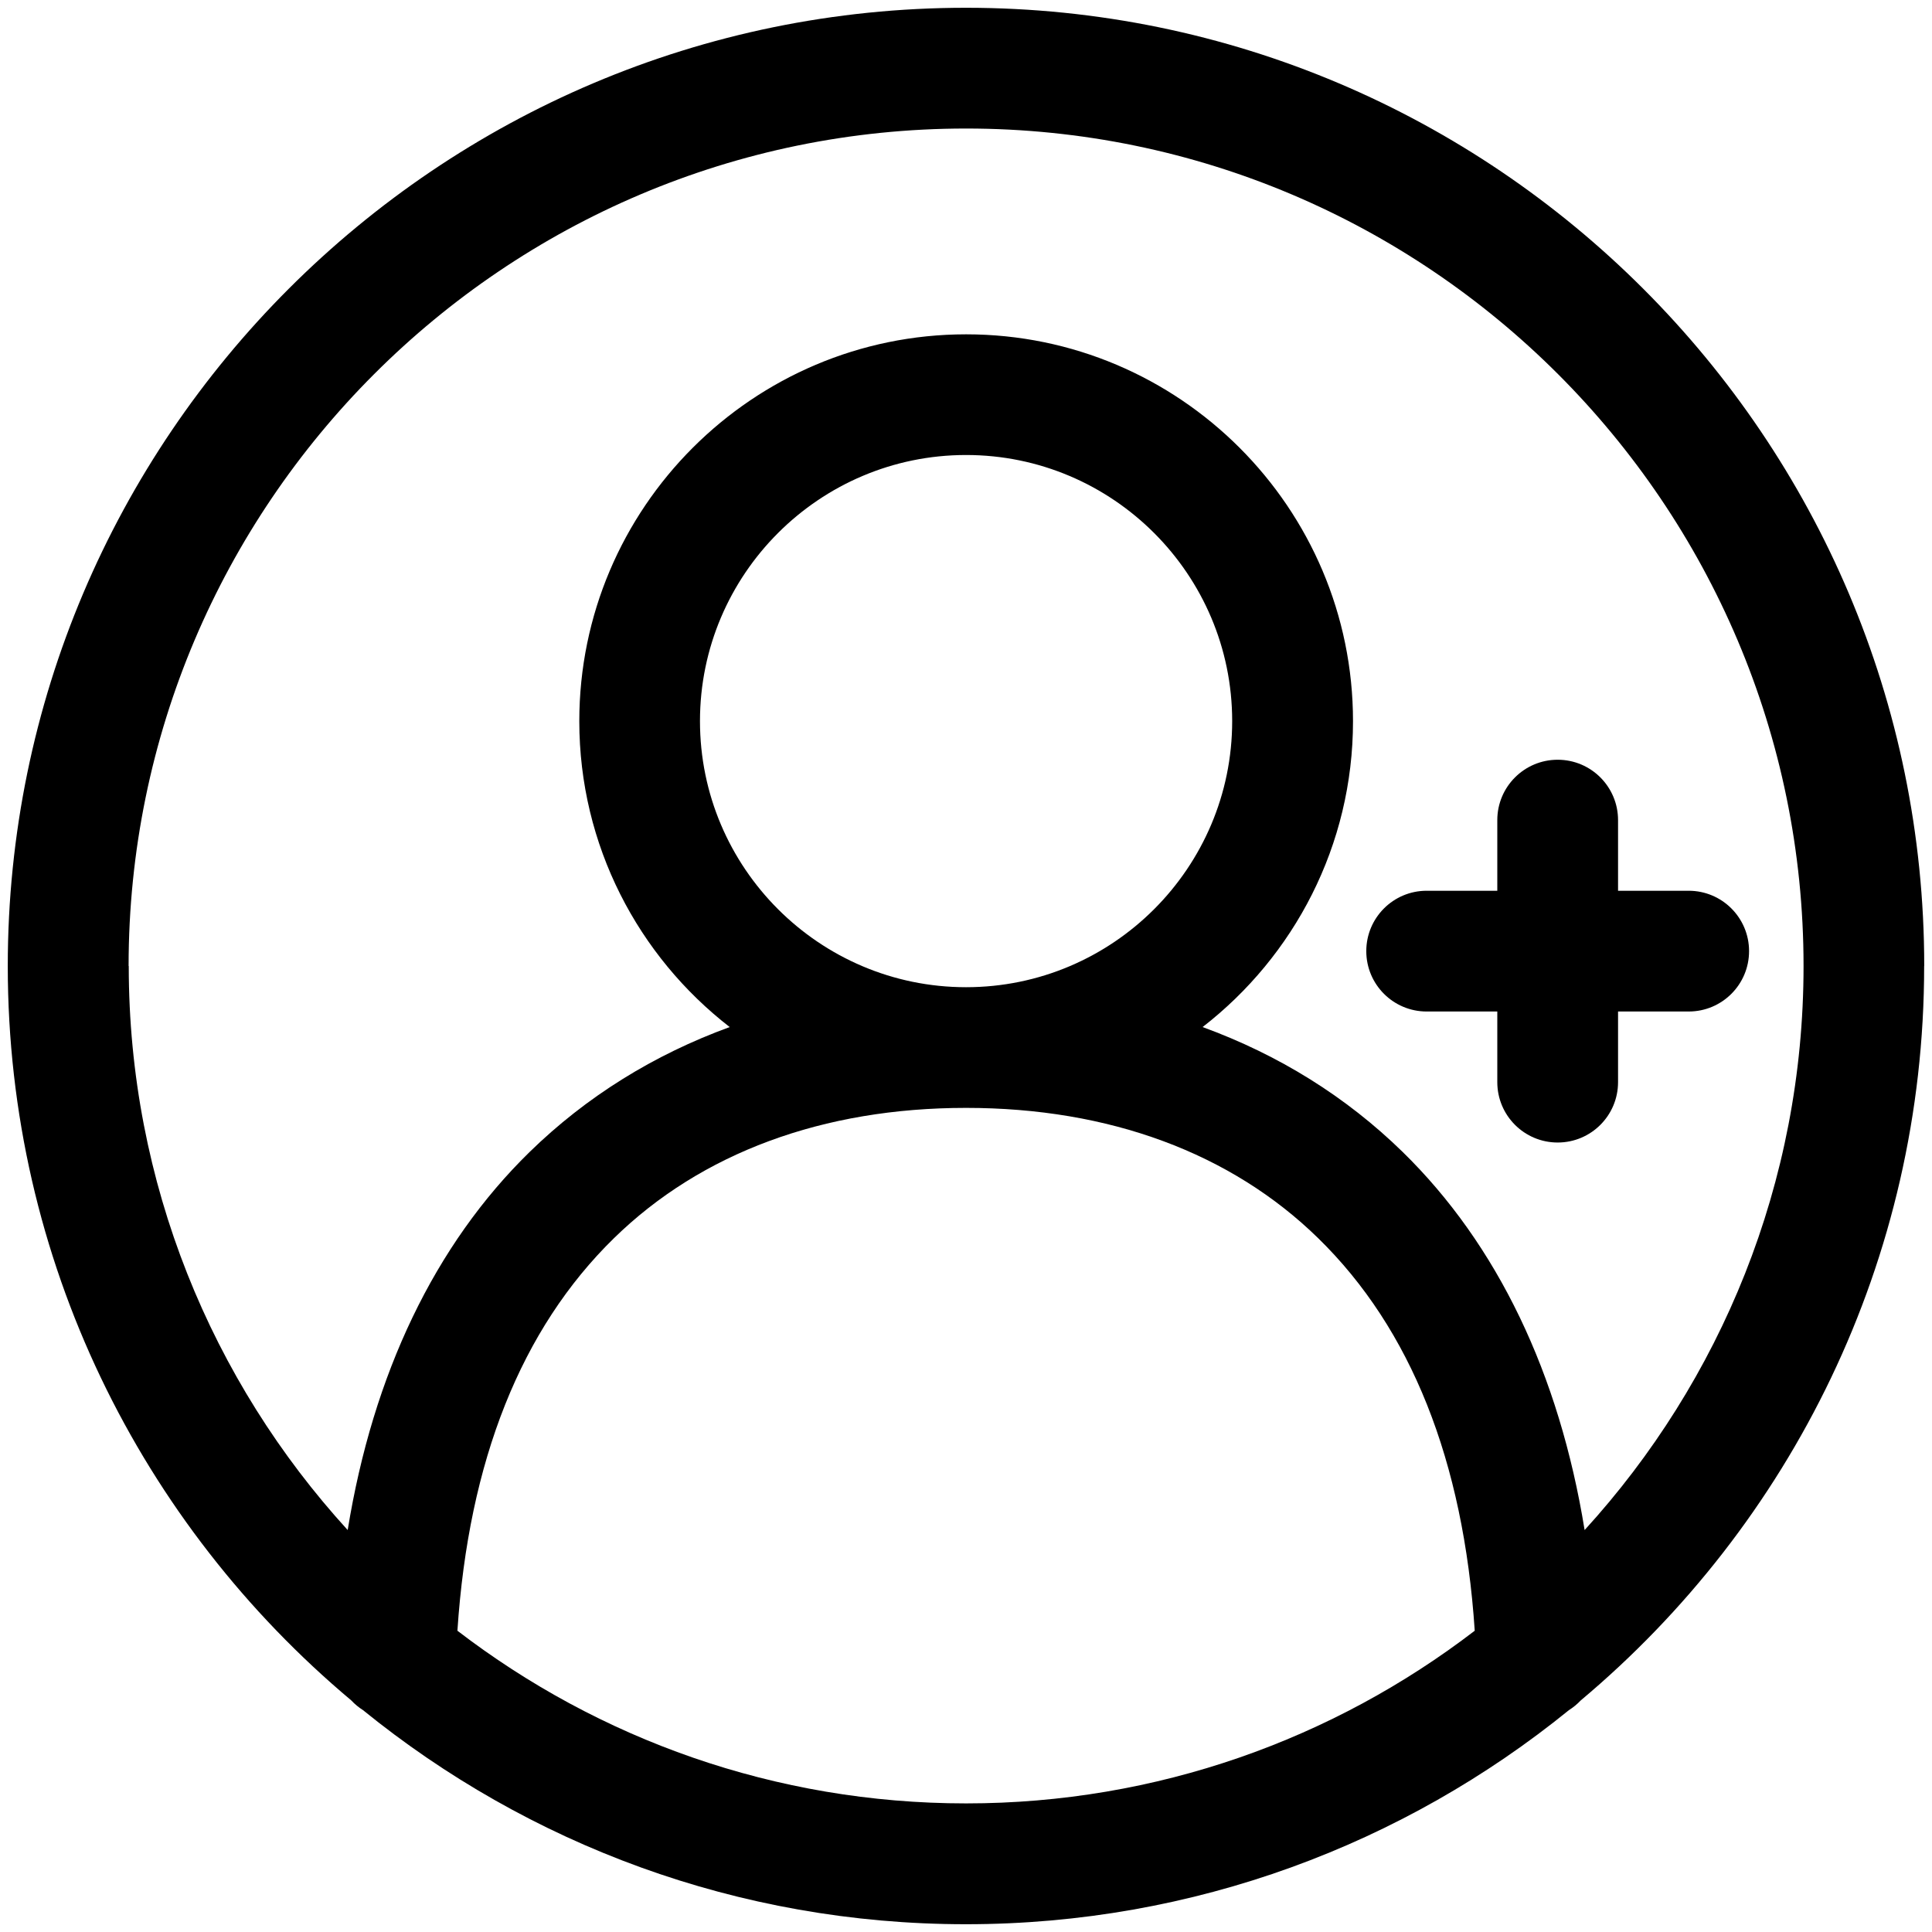 <svg viewBox="0 0 256 256" xmlns="http://www.w3.org/2000/svg" data-sanitized-data-name="Layer 1" data-name="Layer 1" id="Layer_1">
  <defs>
    <style>
      .cls-1 {
        stroke-width: 0px;
      }
    </style>
  </defs>
  <path d="m254.97,128C254.97,57.99,198.01,1.03,128,1.03S1.03,57.99,1.03,128c0,39.03,17.71,73.99,45.5,97.3.47.5,1,.94,1.58,1.31,21.83,17.72,49.64,28.36,79.88,28.36s58.06-10.64,79.89-28.36c.58-.37,1.11-.8,1.57-1.29,27.8-23.31,45.51-58.28,45.51-97.31Zm-237.93,0c0-61.19,49.78-110.97,110.97-110.97s110.97,49.78,110.97,110.97c0,28.76-11,55-29.01,74.74-3.36-20.7-11.55-37.82-24.11-50.1-7.51-7.34-16.45-12.88-26.51-16.55,12.11-9.38,19.93-24.06,19.93-40.53,0-28.27-23-51.26-51.26-51.26s-51.26,23-51.26,51.26c0,16.47,7.82,31.15,19.93,40.53-10.06,3.67-19,9.22-26.51,16.55-12.57,12.28-20.75,29.4-24.11,50.1-18.01-19.73-29.01-45.97-29.01-74.73Zm75.71-32.45c0-19.44,15.82-35.26,35.26-35.26s35.26,15.82,35.26,35.26-15.82,35.26-35.26,35.26-35.26-15.82-35.26-35.26Zm-32.14,120.53c1.48-22.51,8.45-40,20.74-52.01,11.56-11.3,27.7-17.27,46.66-17.27s35.1,5.97,46.66,17.27c12.29,12.01,19.25,29.49,20.74,52.01-18.7,14.34-42.07,22.88-67.4,22.88s-48.7-8.54-67.4-22.88Z" class="cls-1"></path>
  <path d="m223.76,118.03h-9.36v-9.36c0-4.42-3.58-8-8-8s-8,3.58-8,8v9.36h-9.36c-4.42,0-8,3.58-8,8s3.58,8,8,8h9.36v9.36c0,4.42,3.58,8,8,8s8-3.58,8-8v-9.36h9.36c4.42,0,8-3.58,8-8s-3.58-8-8-8Z" class="cls-1"></path>
</svg>